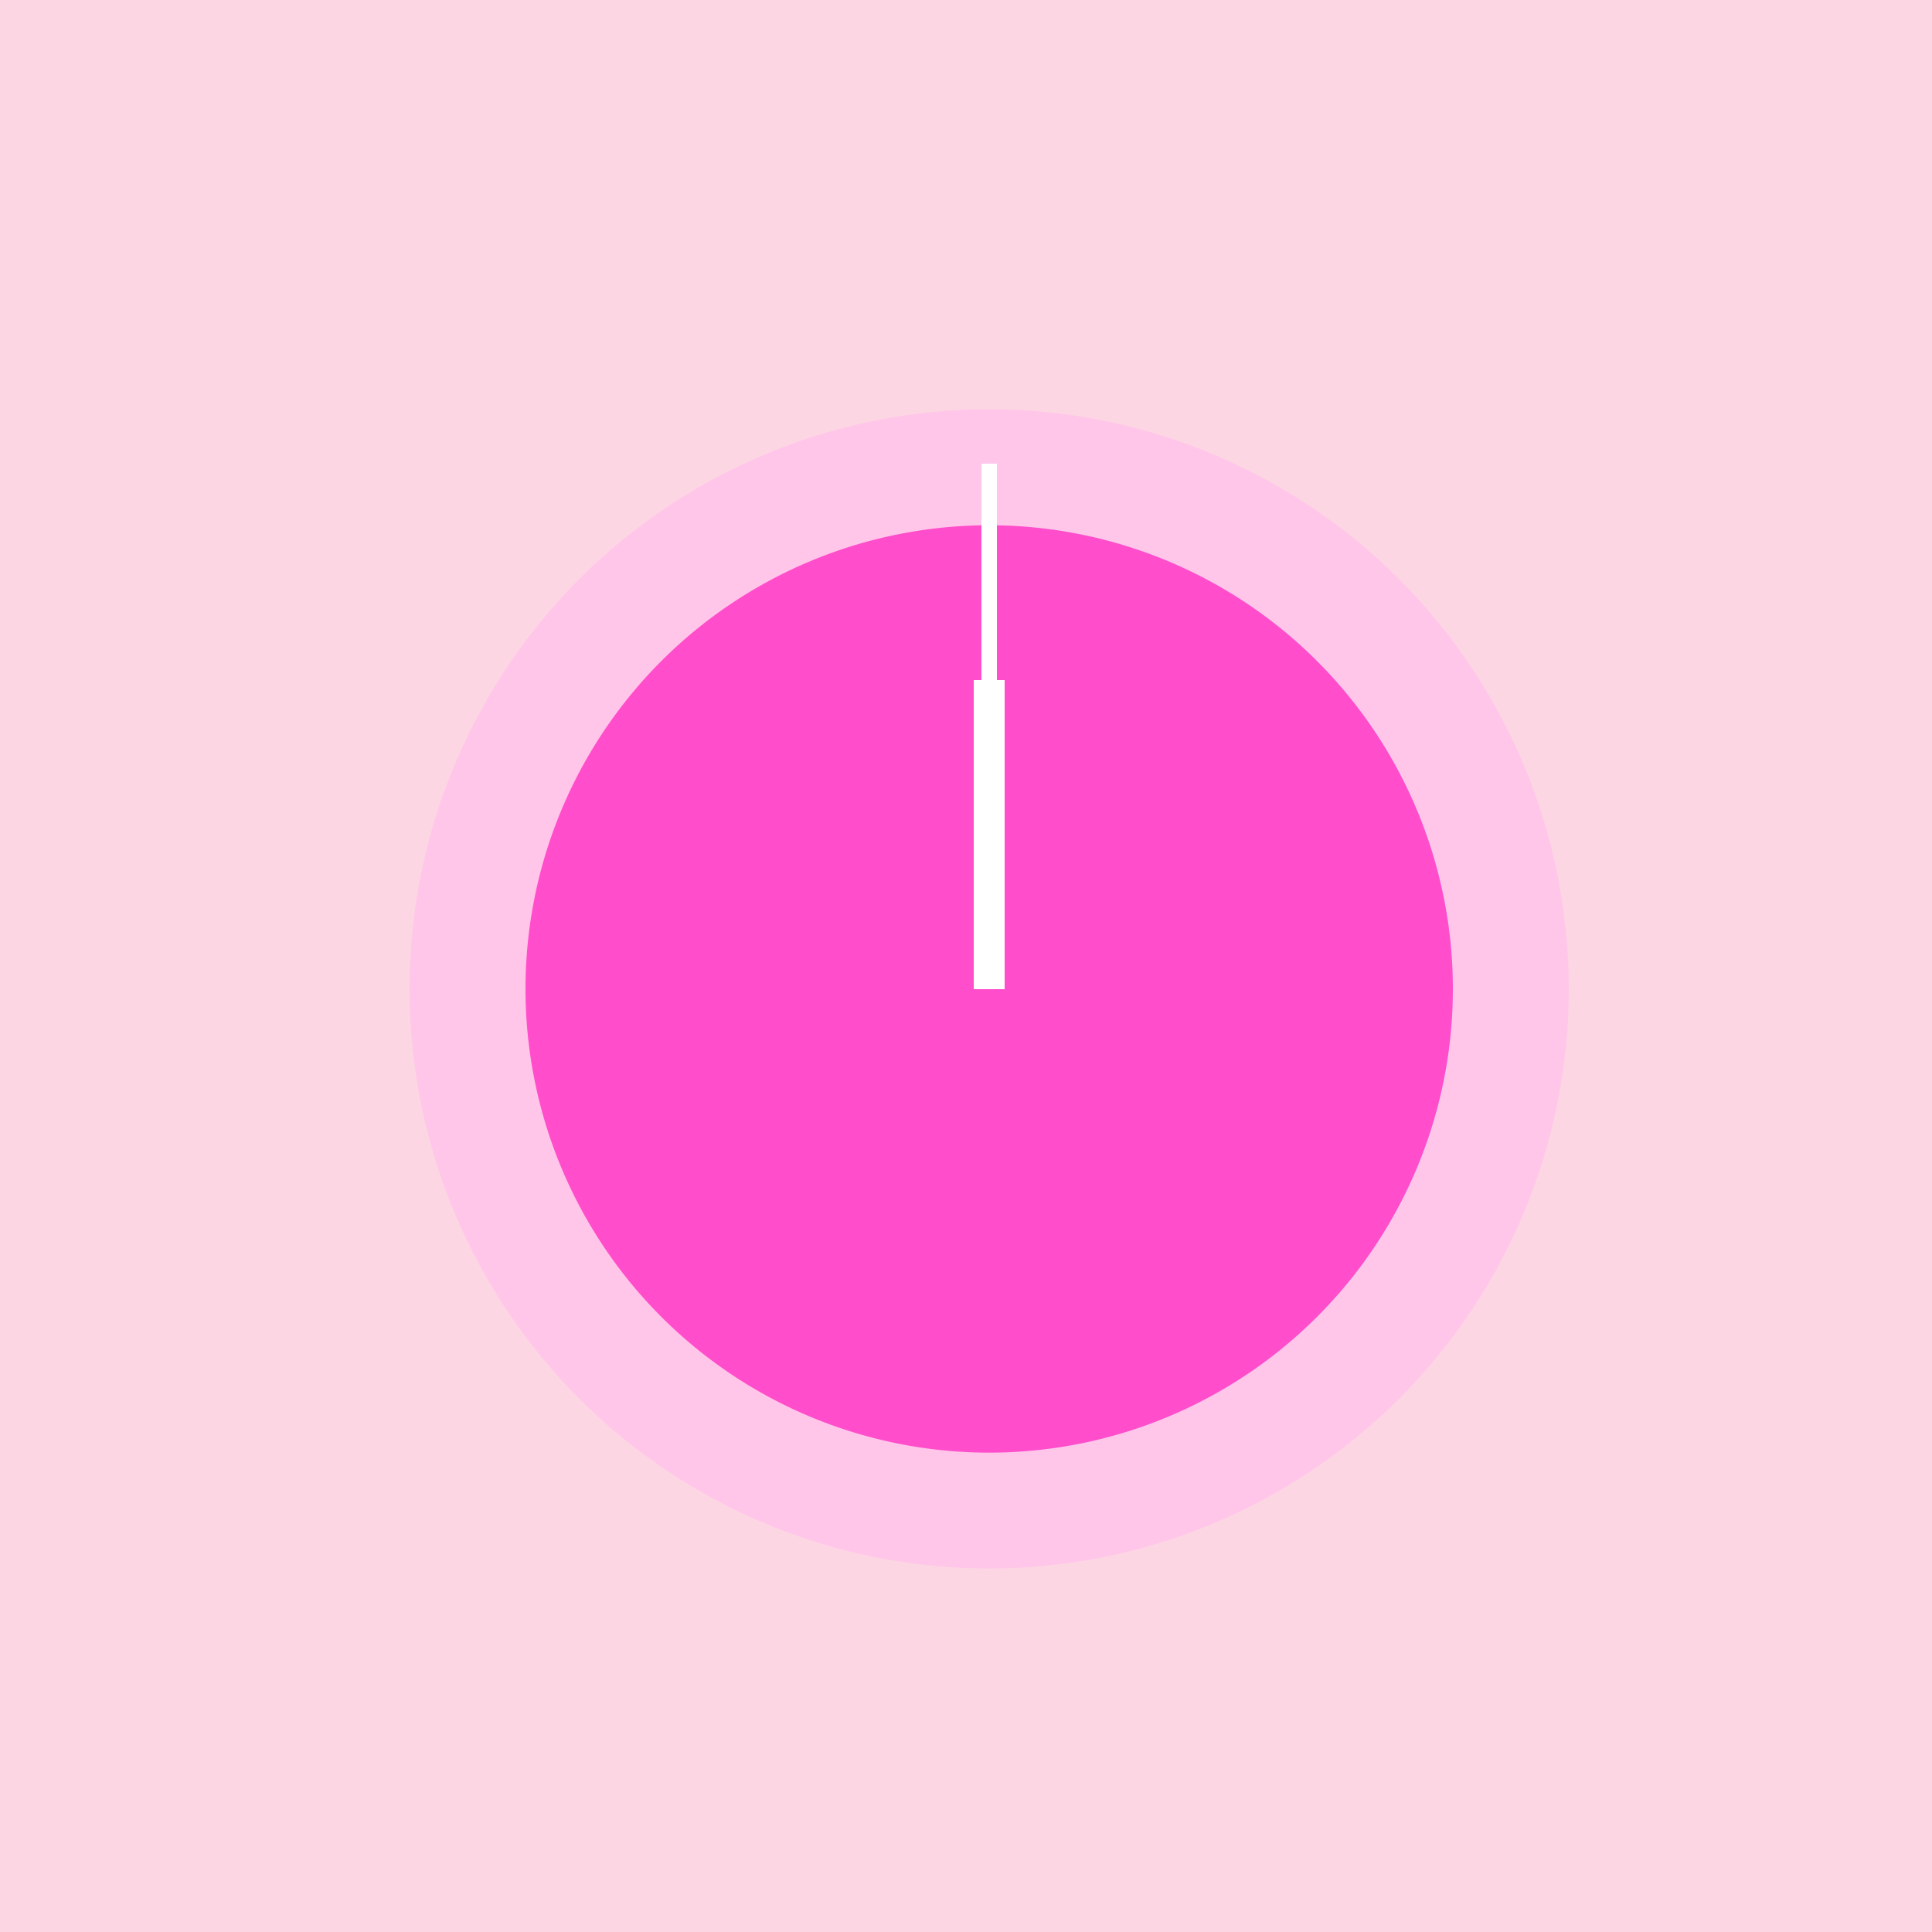 <!--

Generated by DrawGPT.
Free, open source, AI generated images in SVG, PNG, and HTML Canvas format.
https://drawgpt.ai

Created: 2023-09-27T06:40:40.769Z
Link: https://drawgpt.ai/prompt/99741/

-->
<svg xmlns="http://www.w3.org/2000/svg" xmlns:xlink="http://www.w3.org/1999/xlink" width="500" height="500"><defs/><g><rect fill="#FDD6E3" stroke="none" x="0" y="0" width="512" height="512"/><path fill="#FF7BAC" stroke="none" paint-order="stroke fill markers" d=" M 356 256 L 256 400 L 156 256 Z"/><path fill="#FF2472" stroke="none" paint-order="stroke fill markers" d=" M 156 256 L 256 400 L 356 256 Z"/><path fill="#FFC6E9" stroke="none" paint-order="stroke fill markers" d=" M 406 256 A 150 150 0 1 1 406 255.85 Z"/><path fill="#FF4DCB" stroke="none" paint-order="stroke fill markers" d=" M 376 256 A 120 120 0 1 1 376 255.88 Z"/><path fill="none" stroke="#FFFFFF" paint-order="fill stroke markers" d=" M 256 256 L 256 176" stroke-miterlimit="10" stroke-width="8" stroke-dasharray=""/><path fill="none" stroke="#FFFFFF" paint-order="fill stroke markers" d=" M 256 256 L 256 120" stroke-miterlimit="10" stroke-width="4" stroke-dasharray=""/></g></svg>